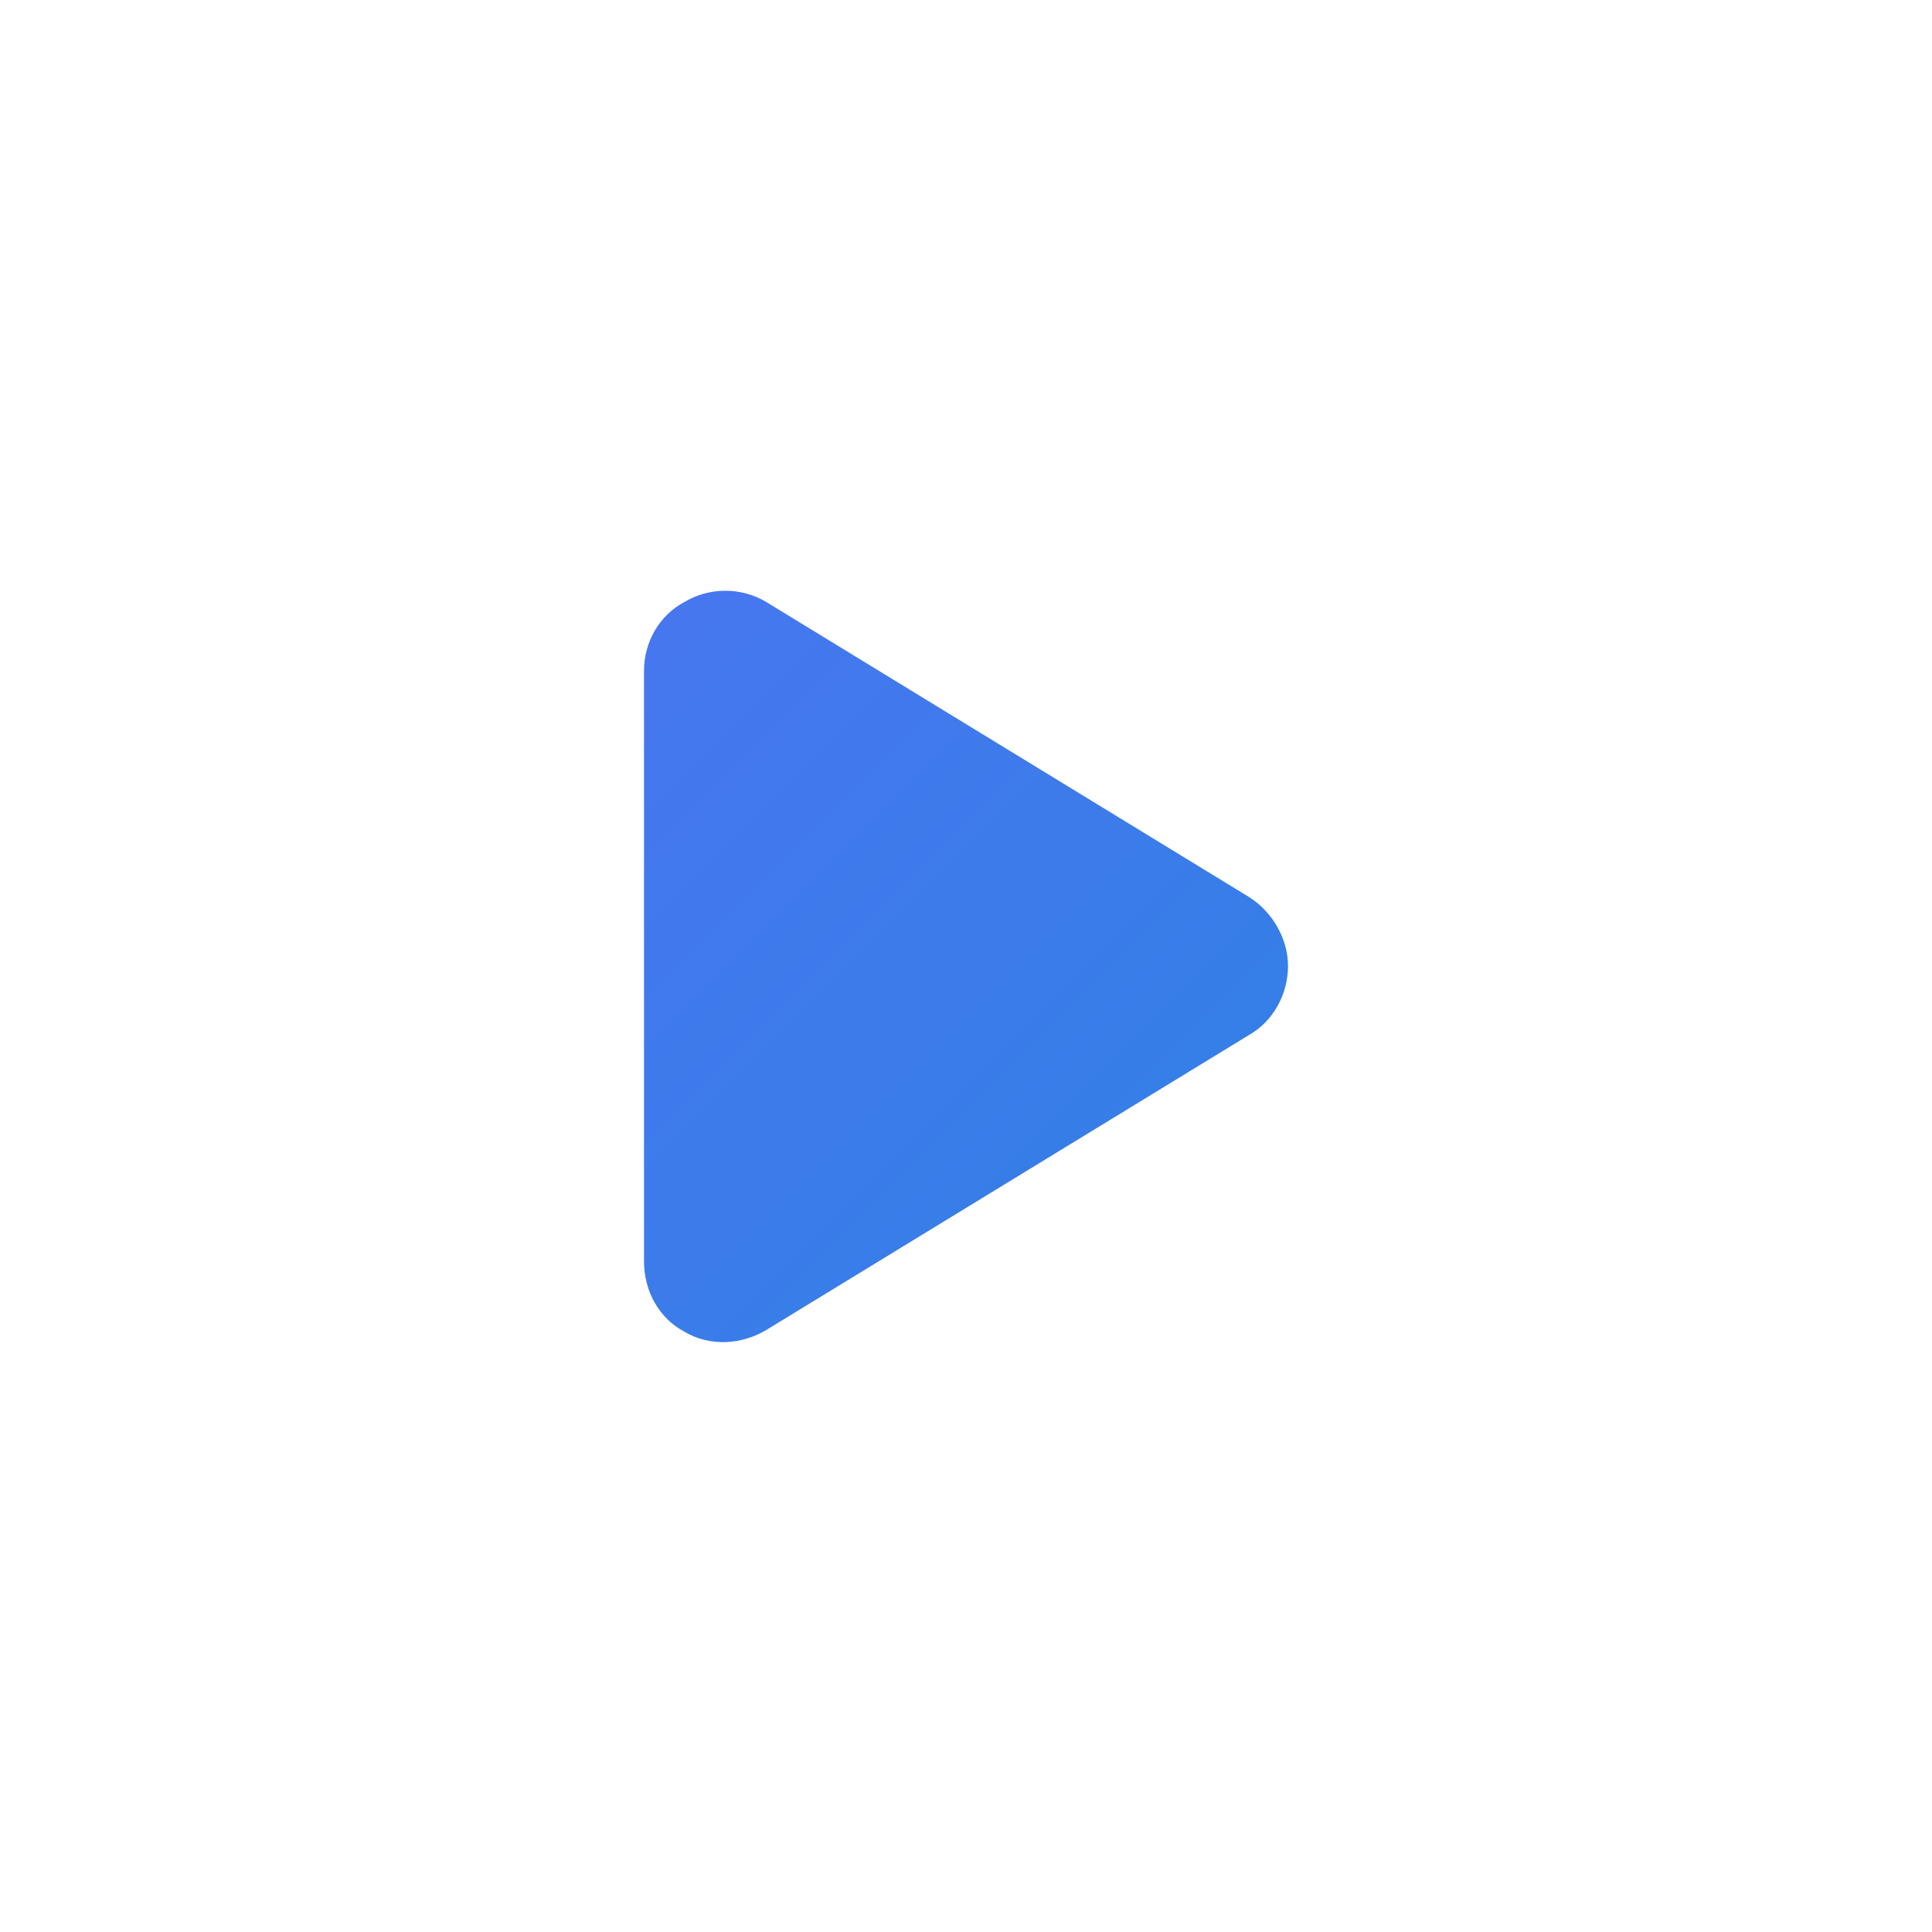 <svg width="72" height="72" viewBox="0 0 72 72" fill="none" xmlns="http://www.w3.org/2000/svg">
<path d="M28.562 22.438L46.562 33.438C47.438 34 48 35 48 36C48 37.062 47.438 38.062 46.562 38.562L28.562 49.562C27.625 50.125 26.438 50.188 25.5 49.625C24.562 49.125 24 48.125 24 47V25C24 23.938 24.562 22.938 25.5 22.438C26.438 21.875 27.625 21.875 28.562 22.438Z" fill="url(#paint0_linear_4101_4292)"/>
<defs>
<linearGradient id="paint0_linear_4101_4292" x1="0" y1="0" x2="72" y2="72" gradientUnits="userSpaceOnUse">
<stop stop-color="#5C6EF8"/>
<stop offset="1" stop-color="#1B89DC"/>
</linearGradient>
</defs>
</svg>
